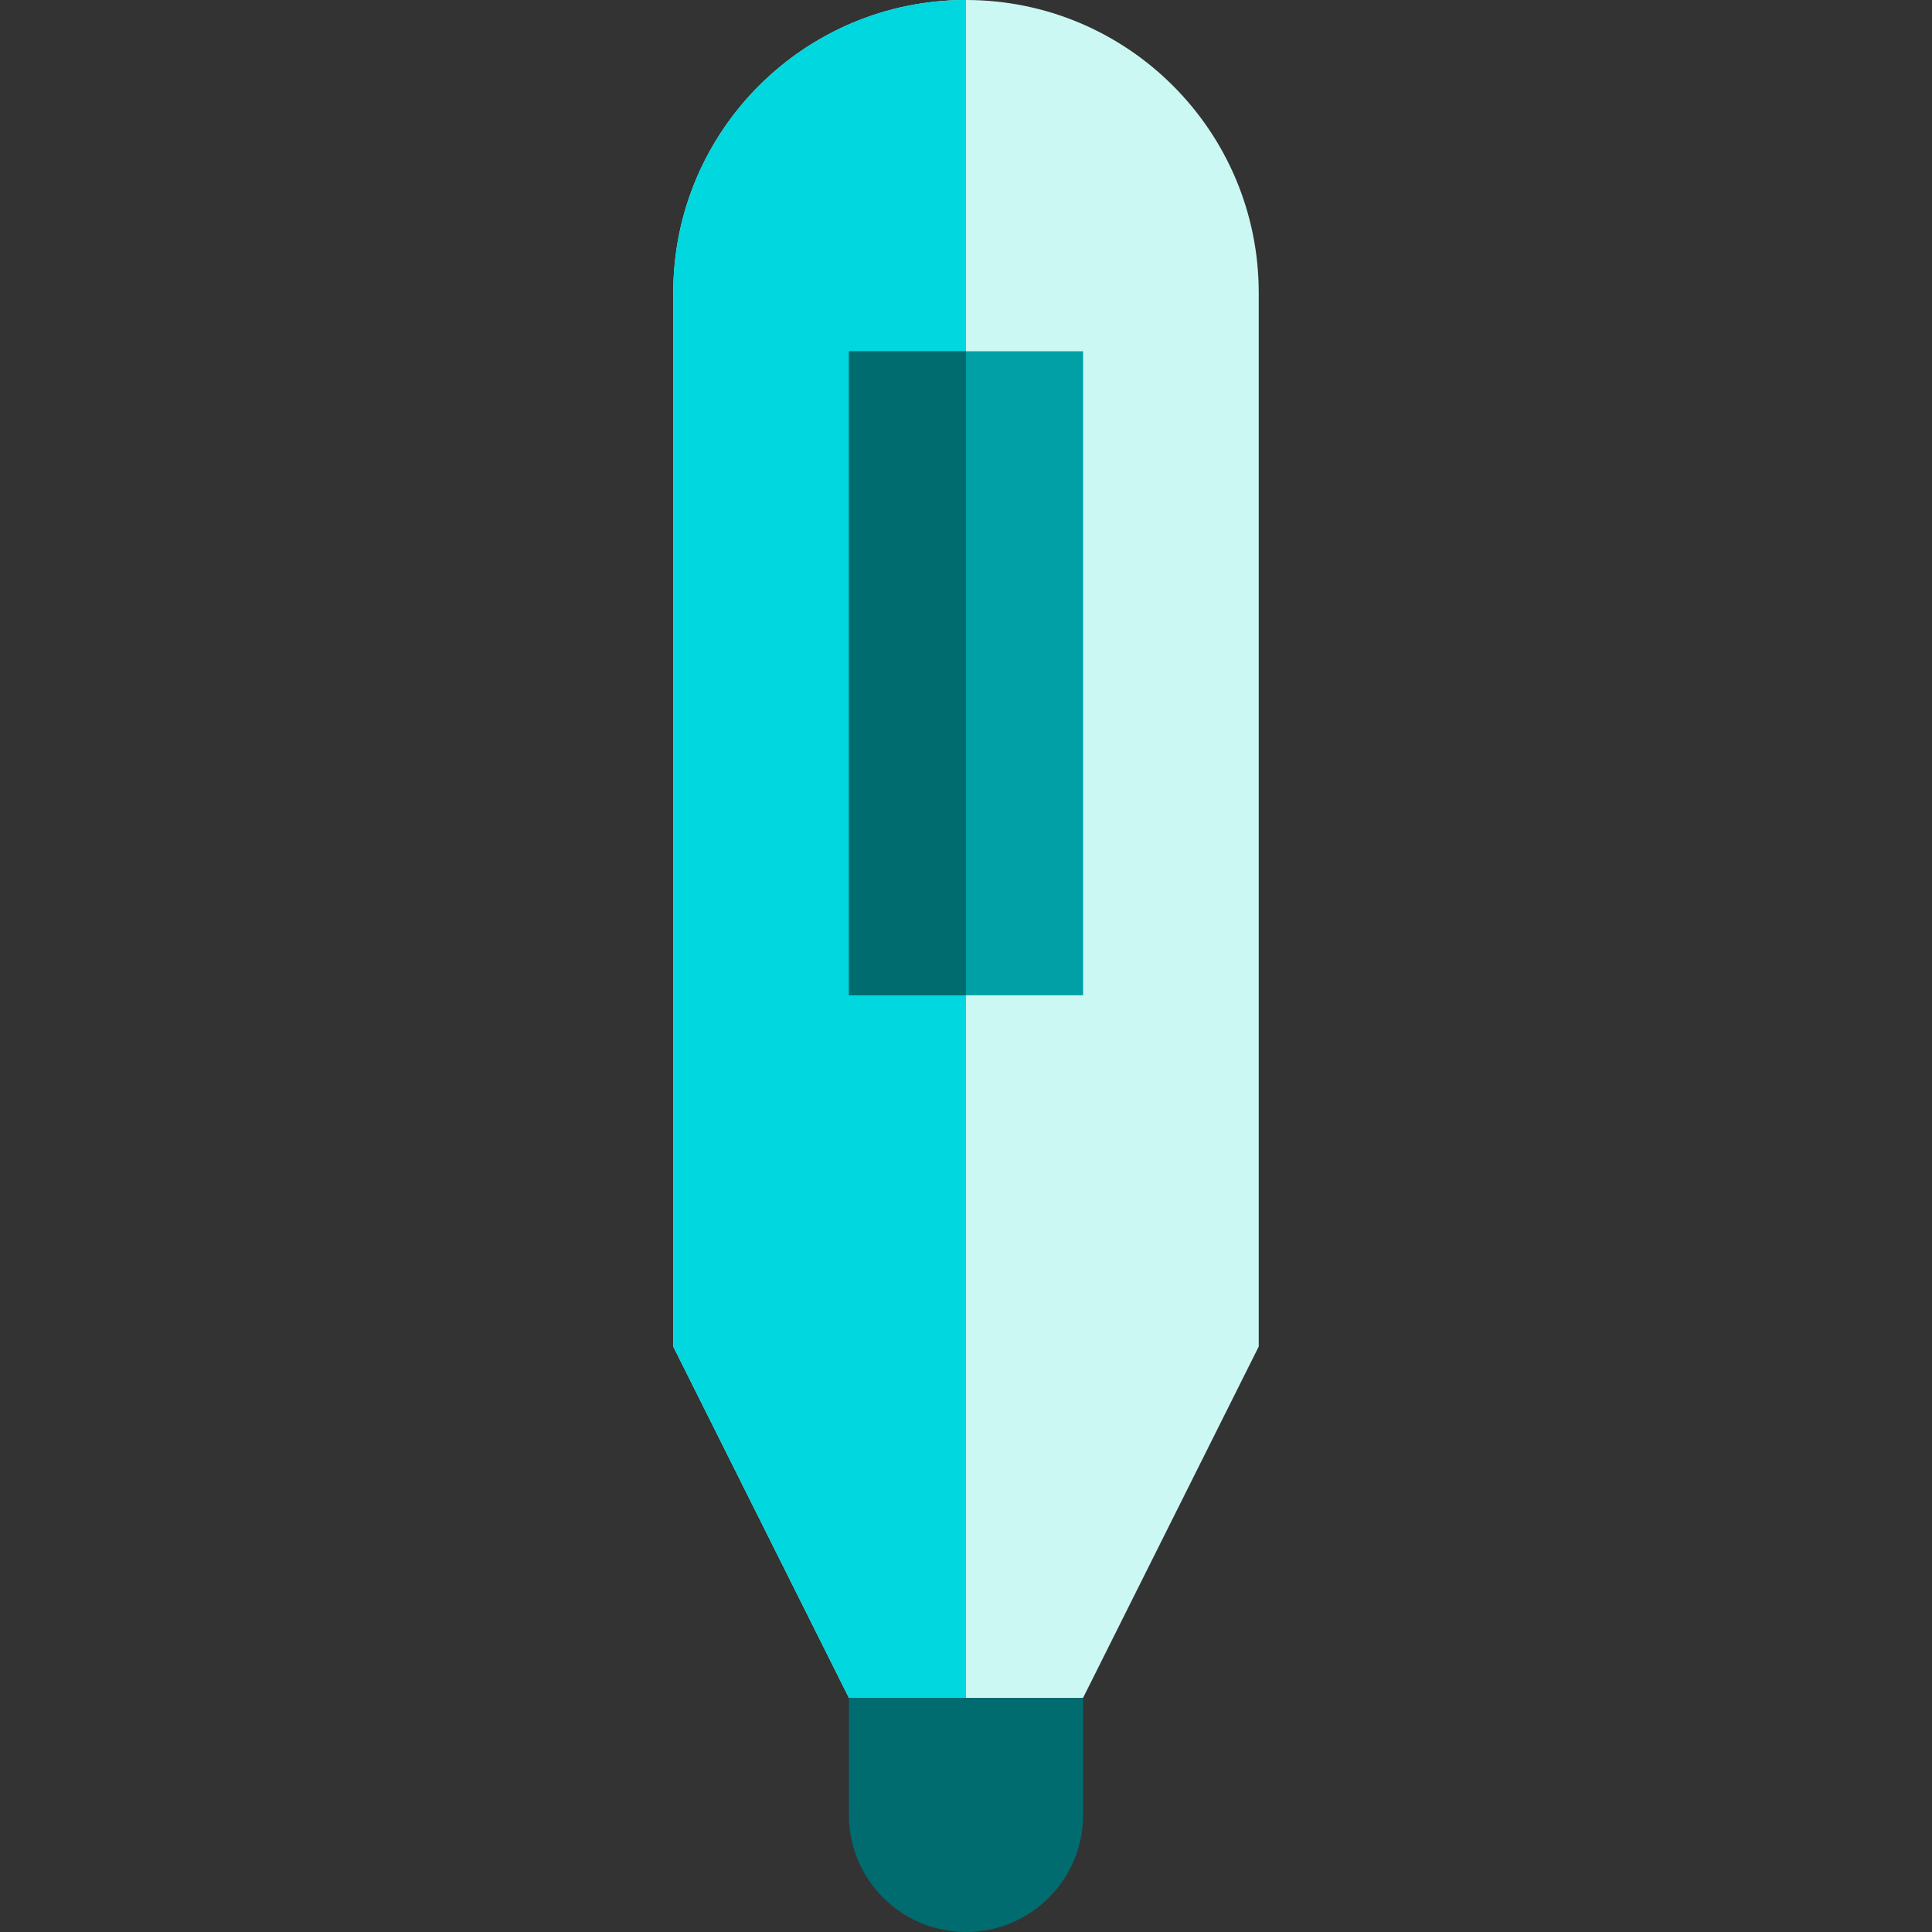 <?xml version="1.0" encoding="iso-8859-1"?>
<!-- Generator: Adobe Illustrator 19.0.0, SVG Export Plug-In . SVG Version: 6.00 Build 0)  -->
<svg version="1.1" id="Layer_1" xmlns="http://www.w3.org/2000/svg" xmlns:xlink="http://www.w3.org/1999/xlink" x="0px" y="0px"
	 viewBox="0 0 330 330" style="enable-background:new 0 0 330 330;" xml:space="preserve">
<rect x="0" y="0" width="330" height="330" fill="#333333" stroke="none"/>
<g id="XMLID_1609_">
	<path id="XMLID_1610_" style="fill:#006C70;" d="M145,280v30c0,11.046,8.954,20,20,20s20-8.954,20-20v-30H145z"/>
	<path id="XMLID_1611_" style="fill:#CCF8F3;" d="M165,0c-27.614,0-50,22.387-50,50v180l30,60h20h20l30-60V50
		C215,22.387,192.614,0,165,0z"/>
	<path id="XMLID_1612_" style="fill:#00D7DF;" d="M115,230V50c0-27.613,22.386-50,50-50v290h-20L115,230z"/>
	<rect id="XMLID_1613_" x="145" y="60" style="fill:#00A0A6;" width="40" height="110"/>
	<rect id="XMLID_1614_" x="145" y="60" style="fill:#006C70;" width="20" height="110"/>
</g>
<g>
</g>
<g>
</g>
<g>
</g>
<g>
</g>
<g>
</g>
<g>
</g>
<g>
</g>
<g>
</g>
<g>
</g>
<g>
</g>
<g>
</g>
<g>
</g>
<g>
</g>
<g>
</g>
<g>
</g>
</svg>
